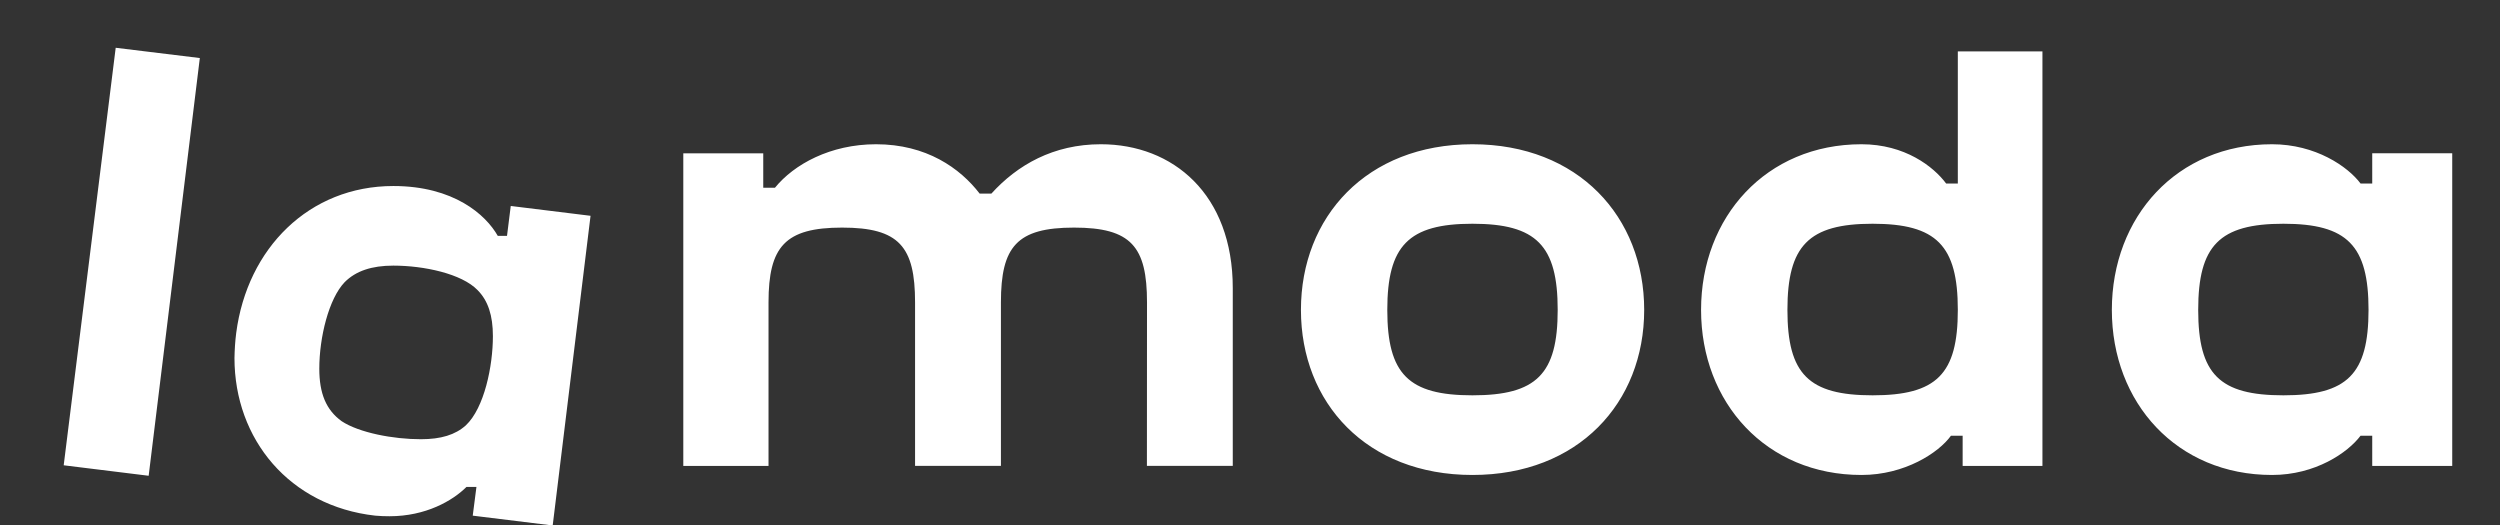 <svg width="157" height="33" viewBox="0 0 157 33" fill="none" xmlns="http://www.w3.org/2000/svg">
<rect x="0" y="0" width="157" height="33" fill="#333333" stroke="none"/>
<path fill-rule="evenodd" clip-rule="evenodd" d="M72.026 29.257H77.418V18.091C77.418 12.191 73.657 9.059 69.135 9.059C66.148 9.059 63.889 10.361 62.257 12.16H61.524C60.292 10.557 58.175 9.059 55.017 9.059C52.145 9.059 49.861 10.321 48.666 11.791H47.932V9.629H42.911V29.261H48.263V18.991C48.263 15.487 49.3 14.293 52.885 14.293C56.469 14.293 57.466 15.487 57.466 18.991V29.257H62.858V18.991C62.858 15.487 63.855 14.293 67.451 14.293C71.039 14.293 72.032 15.487 72.032 18.991L72.026 29.257ZM21.451 26.448C20.483 25.744 20.052 24.718 20.052 23.152C20.052 21.186 20.647 18.758 21.646 17.719C22.349 17.015 23.346 16.681 24.702 16.681C26.627 16.681 28.992 17.189 29.988 18.215C30.651 18.882 30.954 19.812 30.954 21.112C30.954 22.985 30.419 25.614 29.255 26.712C28.589 27.31 27.692 27.583 26.432 27.583C24.702 27.586 22.544 27.174 21.451 26.448ZM29.92 30.581L29.688 32.383L34.709 33L37.086 13.552L32.075 12.935L31.84 14.814H31.261C30.509 13.484 28.493 11.682 24.702 11.682C19.418 11.682 15.527 15.586 14.834 20.91C14.766 21.437 14.735 21.958 14.725 22.485C14.725 27.586 18.183 31.781 23.566 32.383C23.869 32.411 24.172 32.42 24.466 32.42C26.732 32.42 28.422 31.45 29.292 30.581H29.92ZM143.398 24.826C139.375 24.826 138.047 23.496 138.047 19.462C138.047 15.431 139.375 14.051 143.398 14.051C147.416 14.051 148.744 15.422 148.744 19.462C148.741 23.496 147.413 24.826 143.398 24.826ZM117.605 24.826C113.581 24.826 112.25 23.496 112.25 19.462C112.25 15.431 113.581 14.051 117.596 14.051C121.62 14.051 122.951 15.422 122.951 19.462C122.951 23.496 121.62 24.826 117.596 24.826H117.605ZM92.468 24.826C88.453 24.826 87.122 23.496 87.122 19.462C87.122 15.431 88.453 14.051 92.468 14.051C96.492 14.051 97.823 15.422 97.823 19.462C97.823 23.496 96.492 24.826 92.468 24.826ZM7.266 3L4 29.22L9.336 29.878L12.549 3.645L7.266 3ZM148.976 27.363V29.261H154V9.626H148.976V11.524H148.243C147.444 10.46 145.42 9.059 142.683 9.059C136.706 9.059 132.624 13.62 132.624 19.462C132.624 25.295 136.706 29.828 142.683 29.828C145.41 29.828 147.444 28.426 148.243 27.363H148.976ZM92.468 9.059C85.825 9.059 81.699 13.62 81.699 19.462C81.699 25.295 85.822 29.828 92.468 29.828C99.12 29.828 103.255 25.295 103.255 19.462C103.255 13.63 99.129 9.059 92.468 9.059ZM123.254 27.363V29.261H128.265V3.226H122.951V11.524H122.217C121.425 10.46 119.626 9.059 116.902 9.059C110.922 9.059 106.827 13.62 106.827 19.462C106.827 25.295 110.922 29.828 116.902 29.828C119.626 29.828 121.756 28.426 122.52 27.363H123.254Z" fill="white"/>
</svg>
